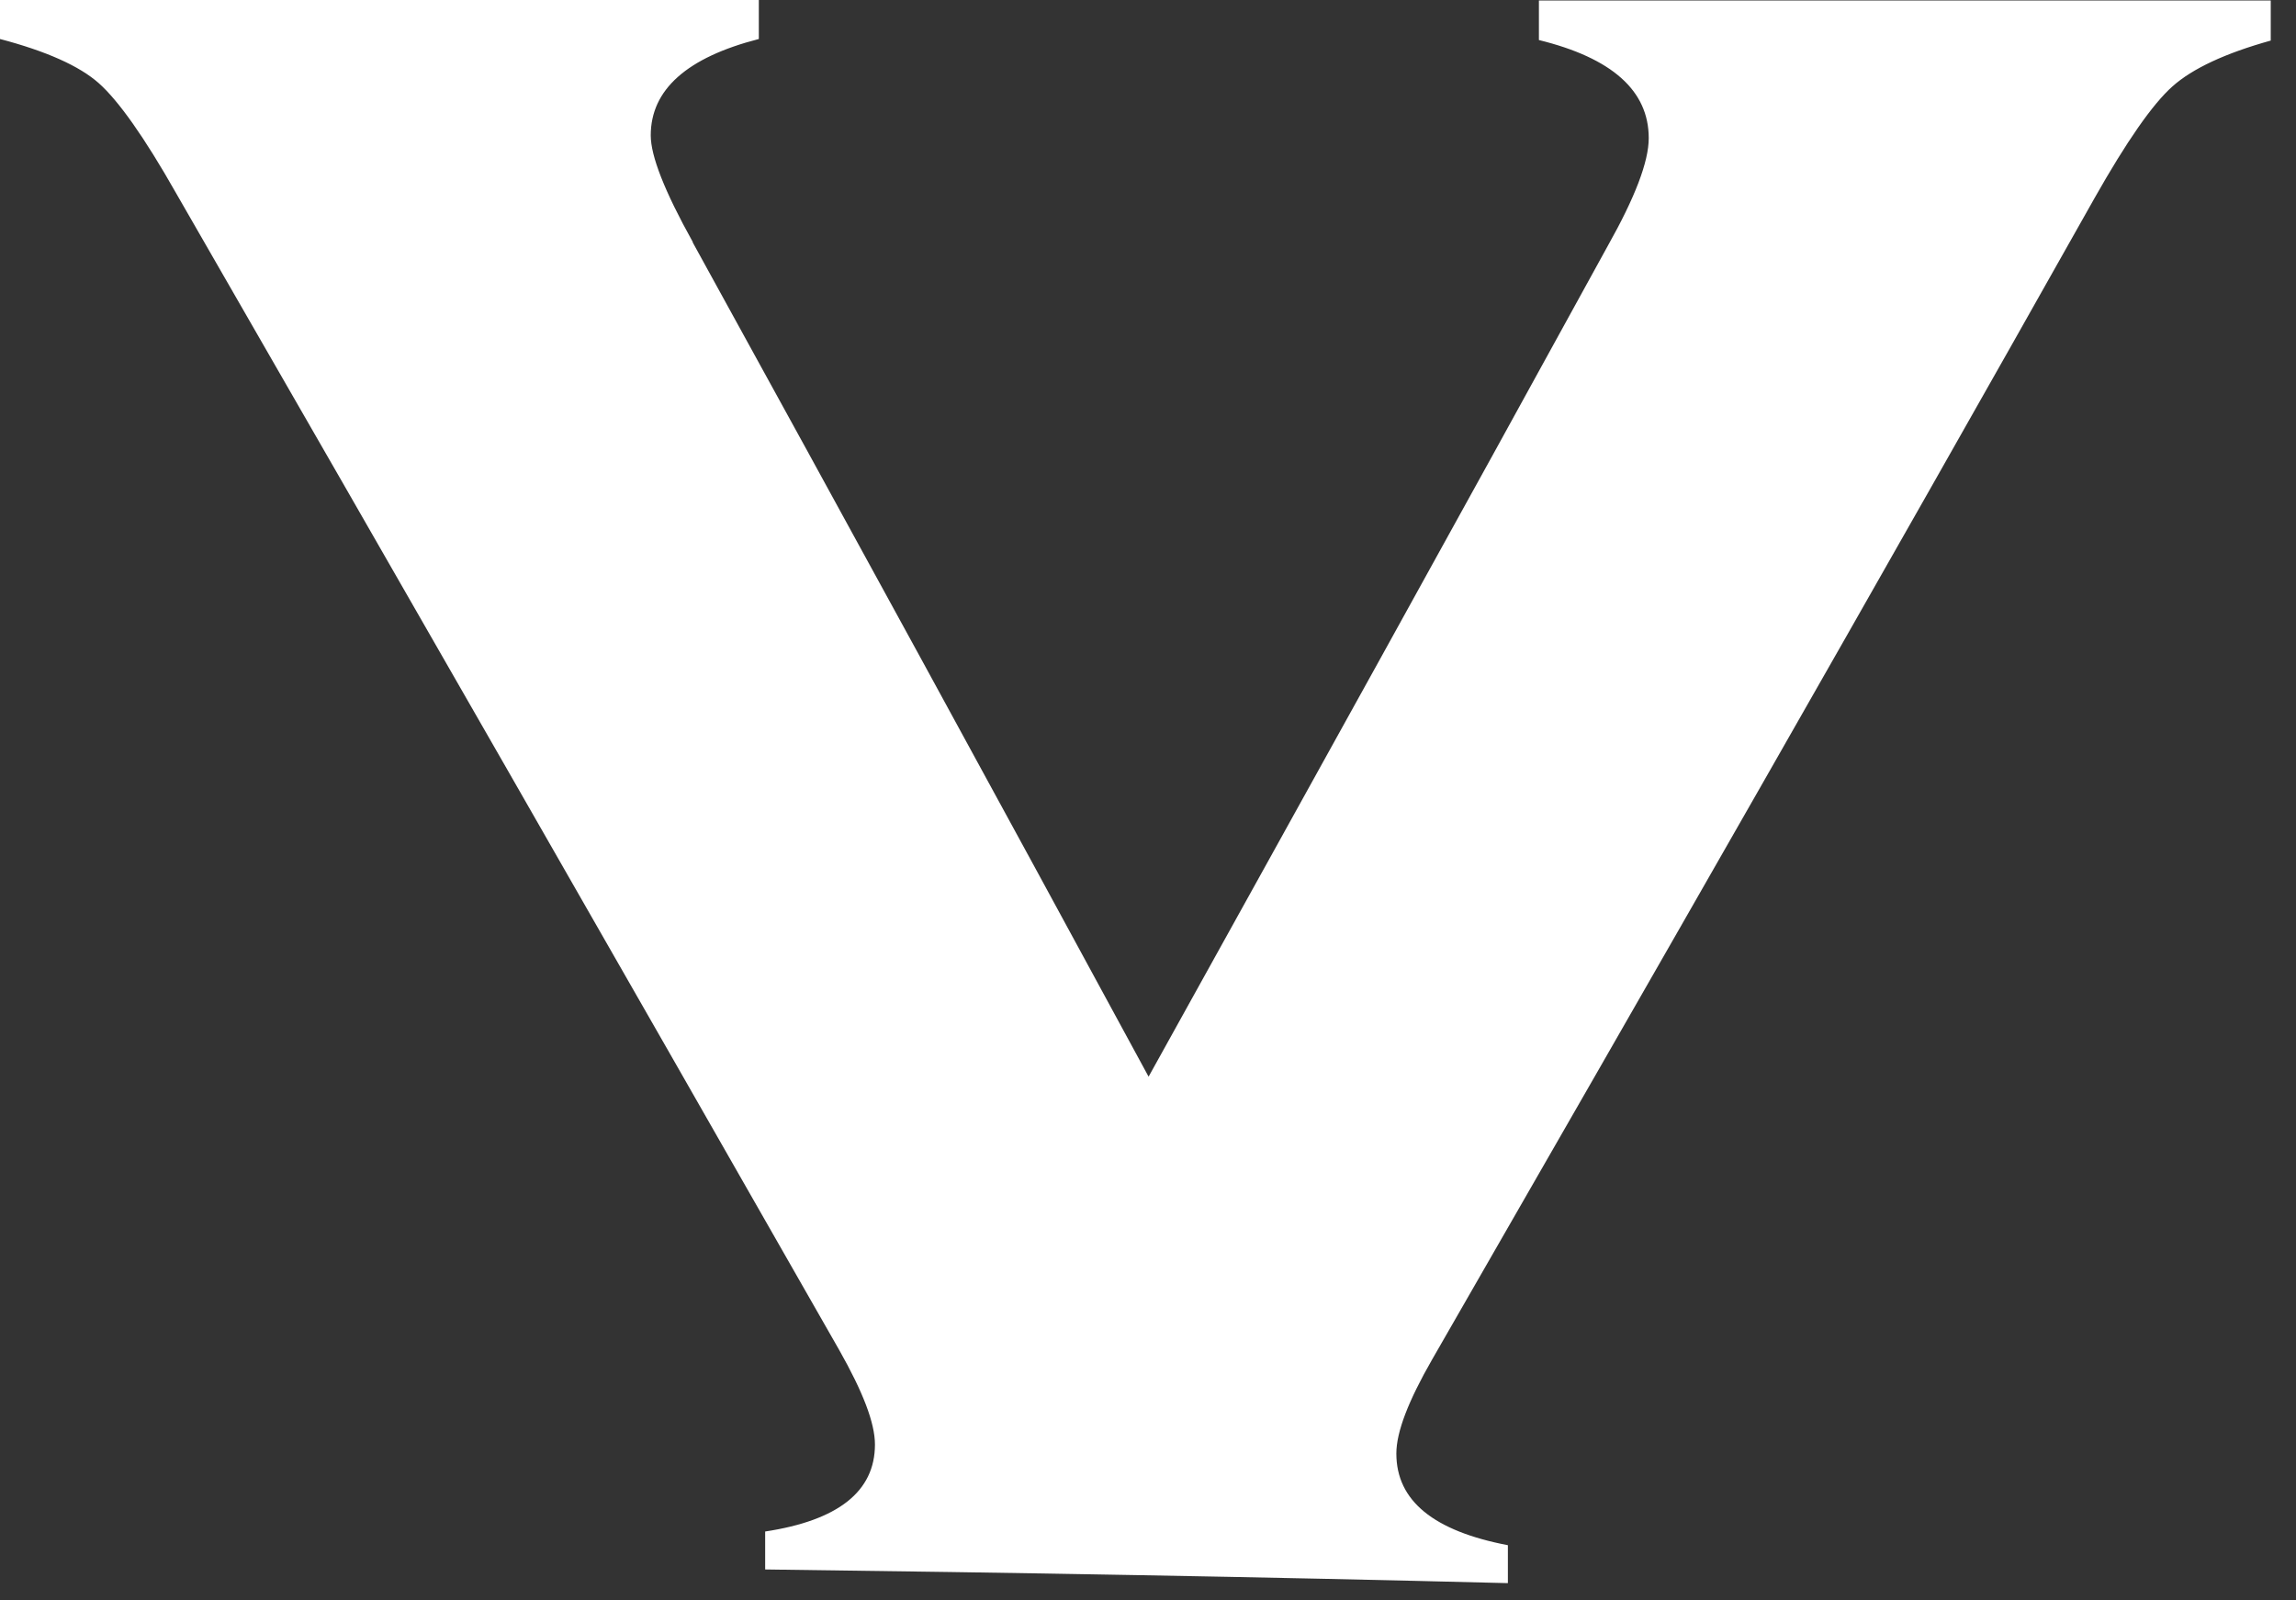 <?xml version="1.0" encoding="utf-8"?>
<svg xmlns="http://www.w3.org/2000/svg" fill="none" height="100%" overflow="visible" preserveAspectRatio="none" style="display: block;" viewBox="0 0 66 46" width="100%">
<rect x="0" y="0" width="66" height="46" fill="#333333" stroke="none"/>
<path d="M19.913 6.953C19.103 5.499 18.706 4.484 18.706 3.893C18.706 2.575 19.747 1.651 21.813 1.121V0C14.542 0 7.271 0 0 0V1.121C1.322 1.469 2.28 1.893 2.842 2.393C3.404 2.893 4.148 3.938 5.057 5.544C11.419 16.587 17.764 27.66 24.127 38.809C24.804 40.006 25.151 40.899 25.151 41.52C25.151 42.869 24.093 43.702 21.995 44.02V45.111C29.117 45.201 36.223 45.323 43.345 45.504V44.414C41.213 44.005 40.139 43.141 40.139 41.778C40.139 41.157 40.486 40.263 41.164 39.082C47.509 28.054 53.872 16.951 60.217 5.68C61.126 4.075 61.87 2.999 62.448 2.484C63.026 1.969 63.968 1.53 65.274 1.166V0.015C58.267 0.015 51.261 0.015 44.237 0.015V1.151C46.336 1.666 47.394 2.605 47.394 3.969C47.394 4.65 46.997 5.68 46.221 7.059C41.825 15.072 37.413 23.025 33.017 30.947C28.654 22.904 24.292 14.921 19.913 6.968V6.953Z" fill="url(#paint0_radial_0_12)" id="Vector"/>
<defs>
<radialGradient cx="0" cy="0" gradientTransform="translate(32.637 22.752) scale(32.637 22.752)" gradientUnits="userSpaceOnUse" id="paint0_radial_0_12" r="1">
<stop stop-color="white"/>
<stop offset="1" stop-color="white"/>
</radialGradient>
</defs>
</svg>